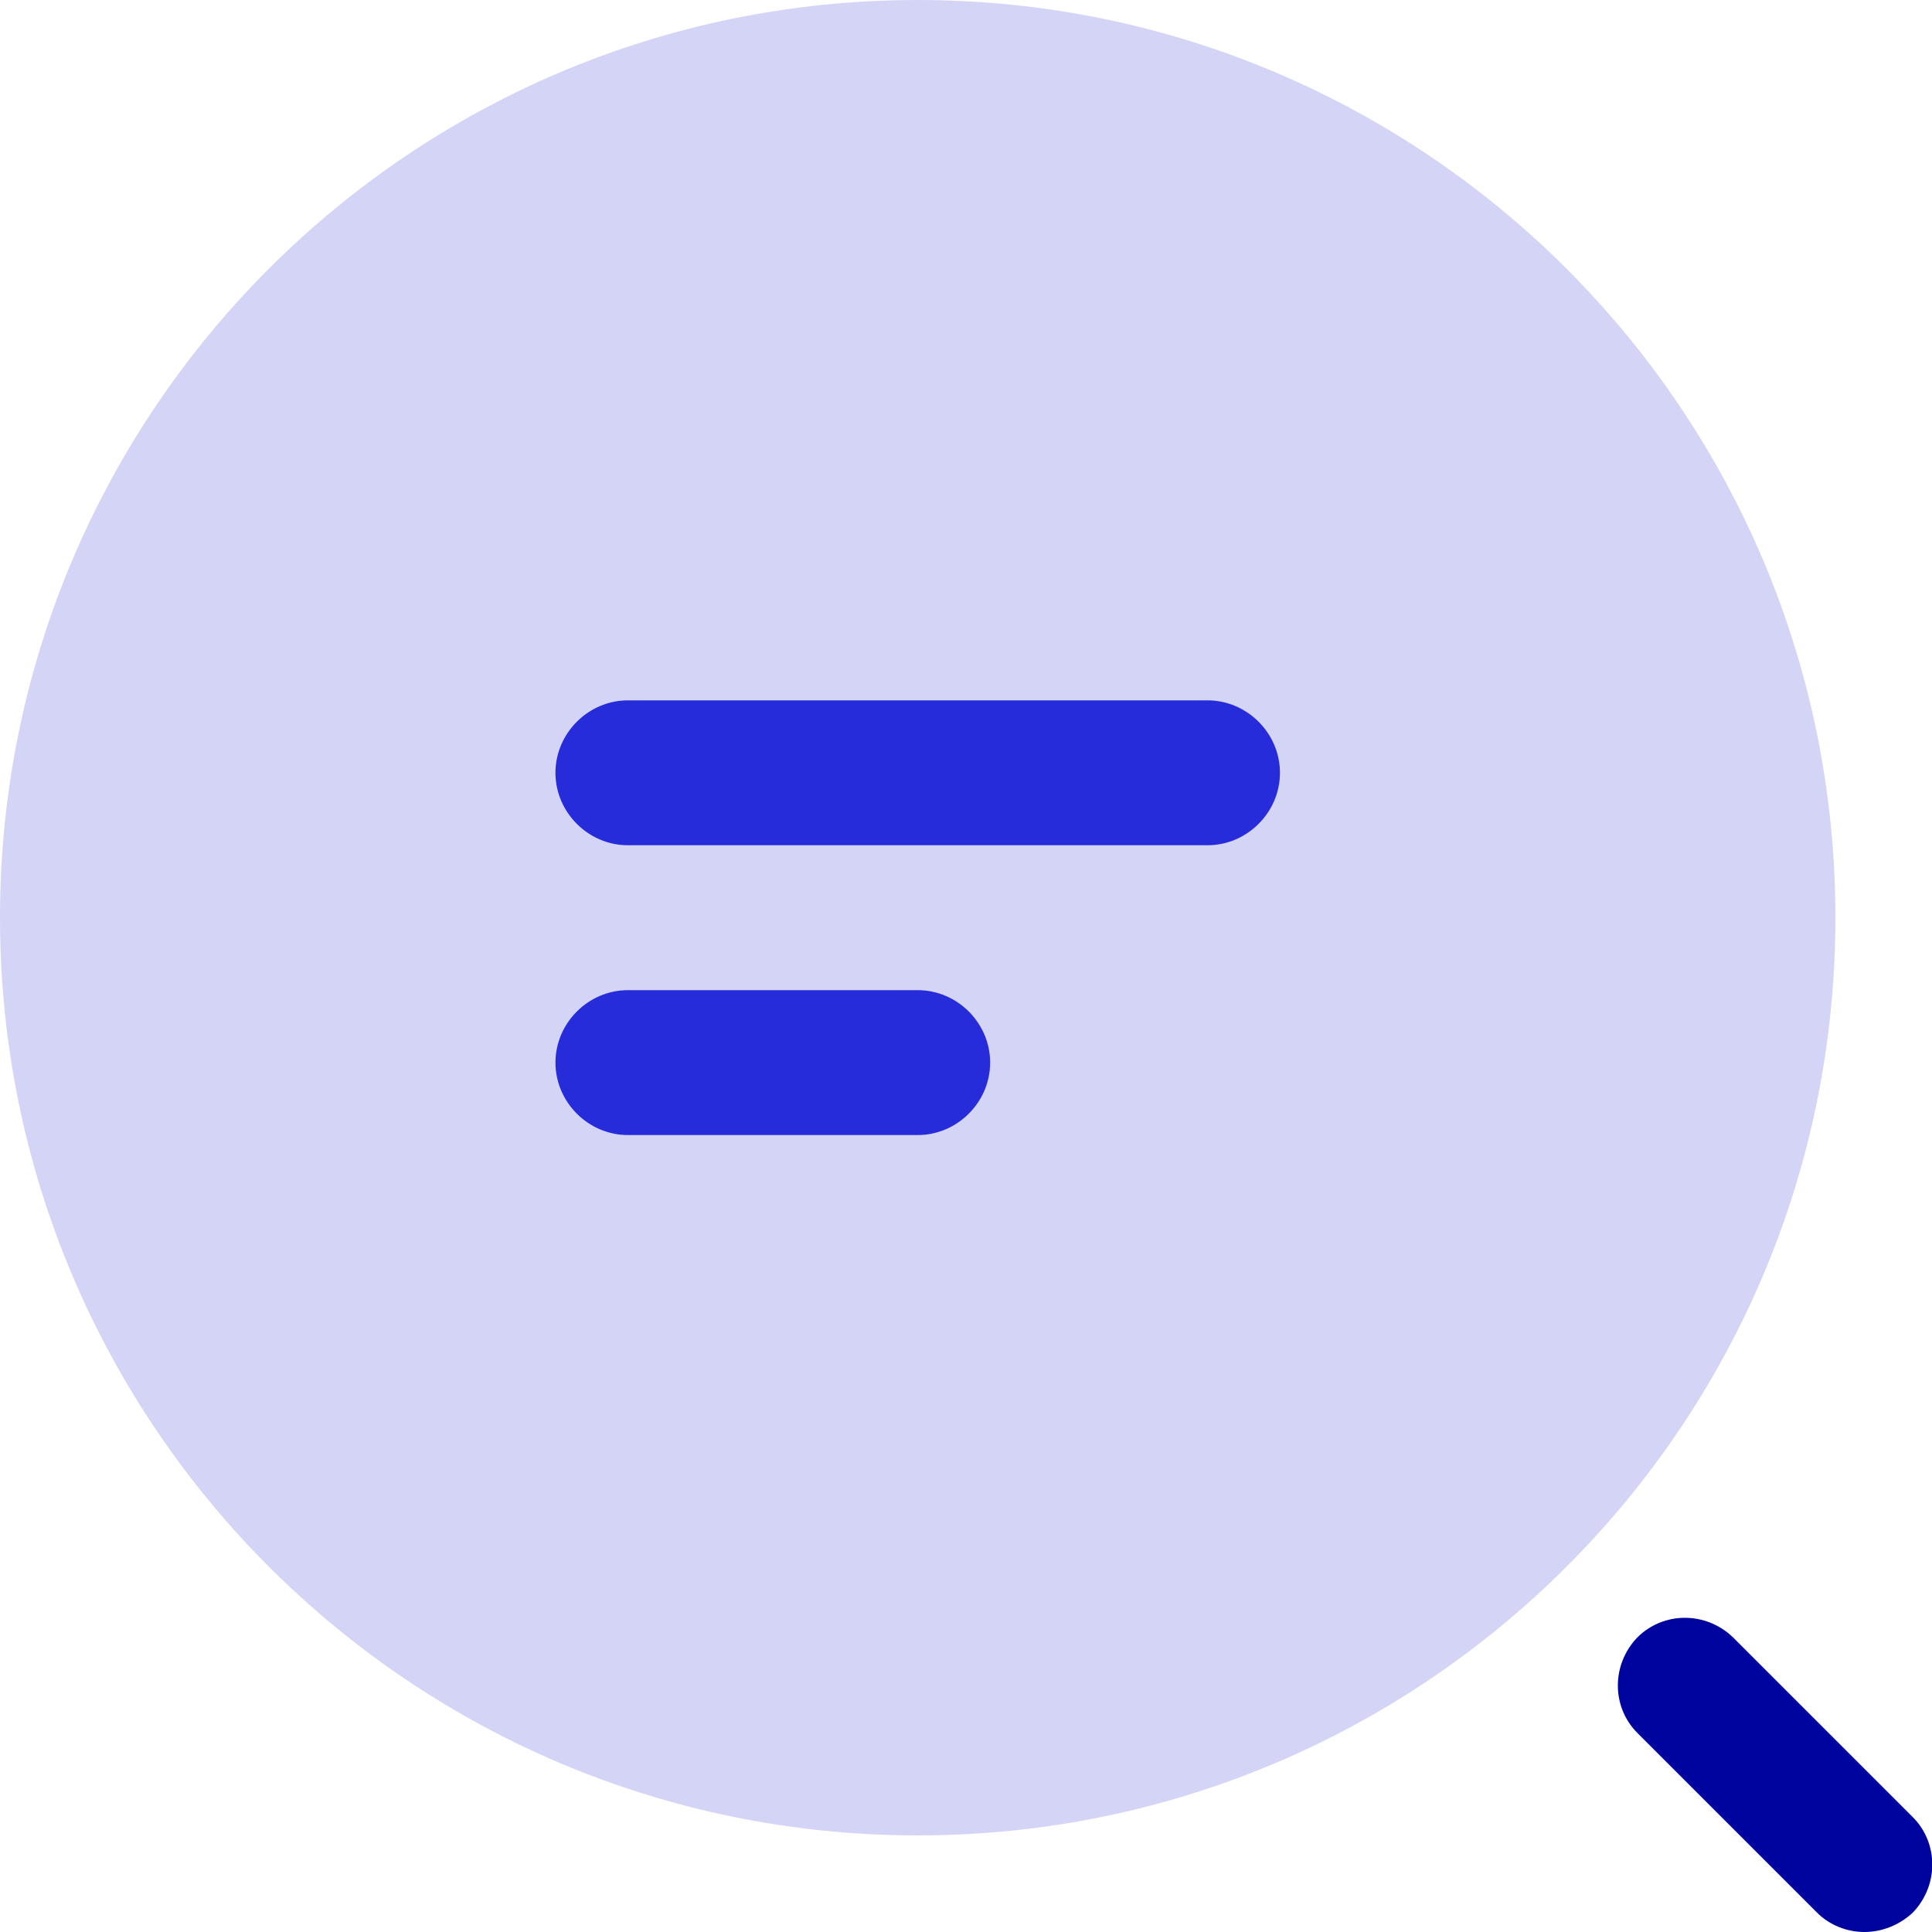 <svg xmlns="http://www.w3.org/2000/svg" width="38" height="38" viewBox="0 0 48 48" fill="none">
  <path opacity="0.4" d="M22.8 45.6C35.392 45.6 45.6 35.392 45.6 22.8C45.6 10.208 35.392 0 22.8 0C10.208 0 0 10.208 0 22.8C0 35.392 10.208 45.6 22.8 45.6Z" fill="#9394EC"/>
  <path d="M46.321 48C45.889 48 45.457 47.832 45.145 47.52L40.681 43.056C40.033 42.408 40.033 41.352 40.681 40.68C41.329 40.032 42.385 40.032 43.057 40.68L47.521 45.144C48.169 45.792 48.169 46.848 47.521 47.52C47.185 47.832 46.753 48 46.321 48Z" fill="#00049E"/>
  <path d="M30 21H15.6C14.616 21 13.8 20.184 13.8 19.2C13.8 18.216 14.616 17.4 15.6 17.4H30C30.984 17.4 31.8 18.216 31.8 19.2C31.8 20.184 30.984 21 30 21Z" fill="#272CDB"/>
  <path d="M22.8 28.2H15.6C14.616 28.2 13.8 27.384 13.8 26.4C13.8 25.416 14.616 24.6 15.6 24.6H22.8C23.784 24.6 24.6 25.416 24.6 26.4C24.6 27.384 23.784 28.2 22.8 28.2Z" fill="#272CDB"/>
</svg>